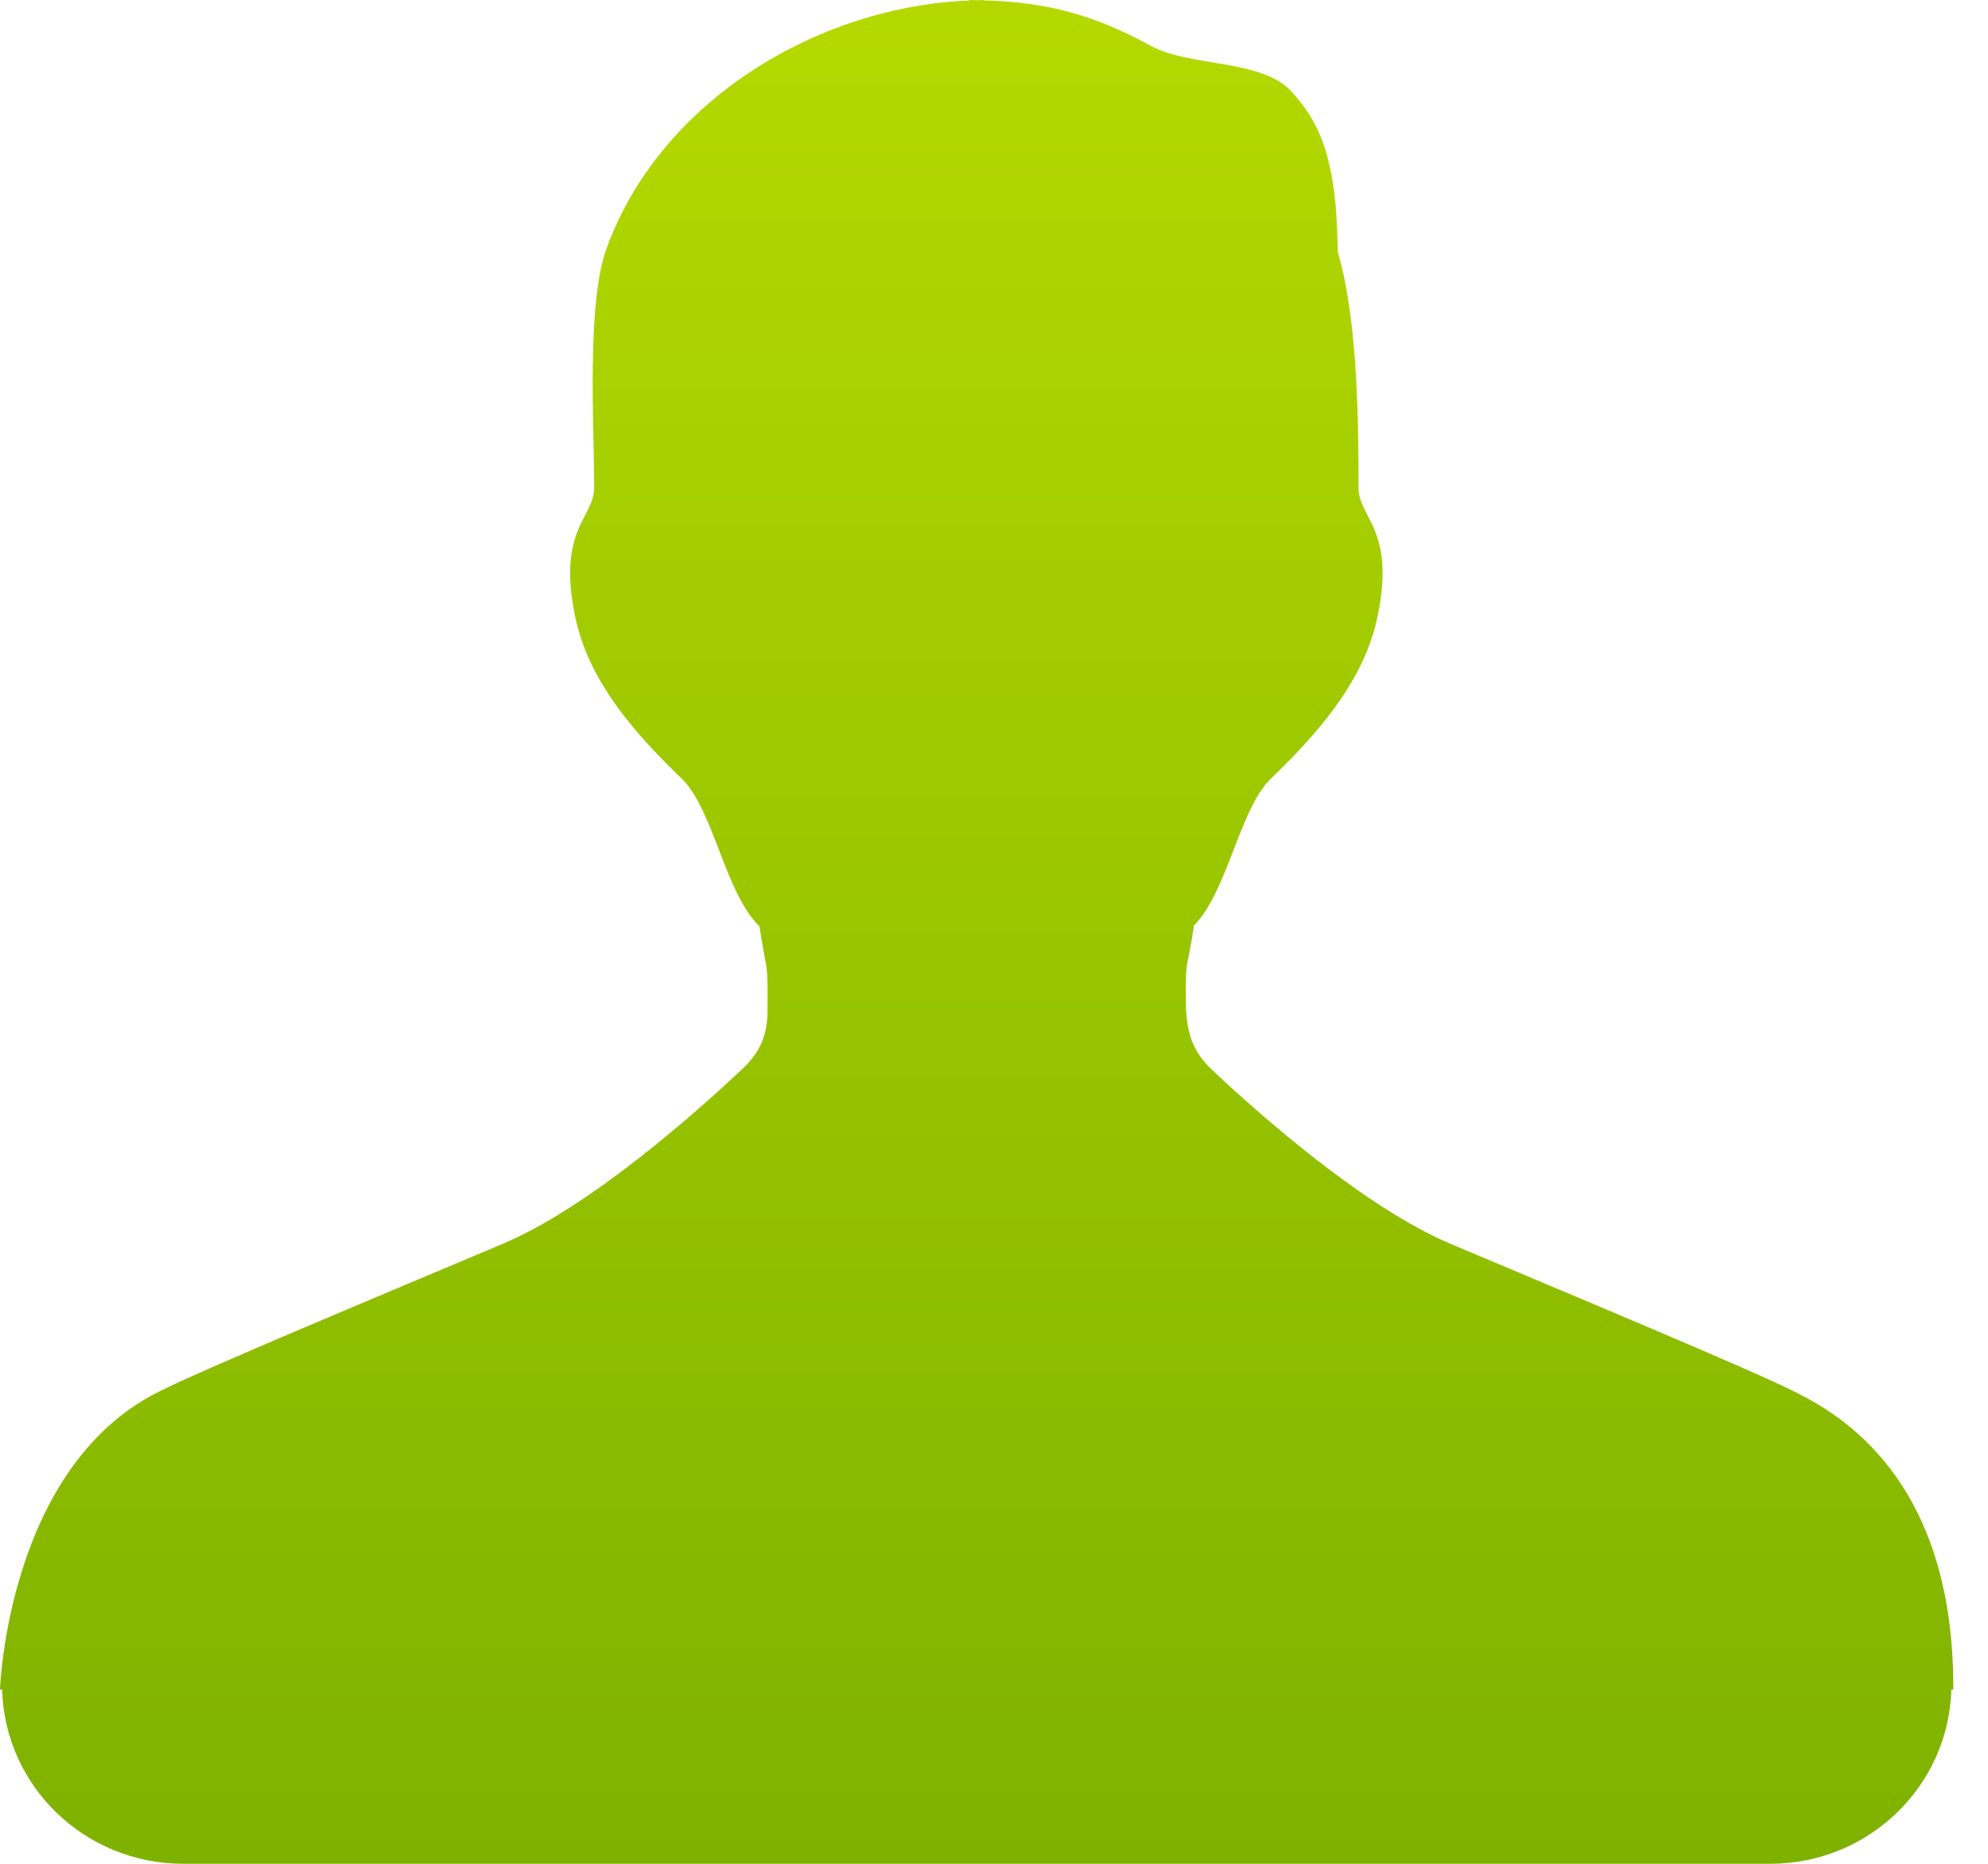 <?xml version="1.0" encoding="UTF-8"?>
<svg width="32px" height="30px" viewBox="0 0 32 30" version="1.1" xmlns="http://www.w3.org/2000/svg" xmlns:xlink="http://www.w3.org/1999/xlink">
    <!-- Generator: Sketch 64 (93537) - https://sketch.com -->
    <title>ix-menu-icon-3</title>
    <desc>Created with Sketch.</desc>
    <defs>
        <linearGradient x1="50%" y1="0%" x2="50%" y2="100%" id="linearGradient-1">
            <stop stop-color="#B5D900" offset="0%"></stop>
            <stop stop-color="#7EB200" offset="100%"></stop>
        </linearGradient>
    </defs>
    <g id="Page-1" stroke="none" stroke-width="1" fill="none" fill-rule="evenodd">
        <g id="Desktop-HD-Copy-10" transform="translate(-1055, -9271)" fill="url(#linearGradient-1)">
            <path d="M1086.441,9298.147 C1086.441,9294.796 1084.607,9293.764 1083.911,9293.413 C1083.215,9293.057 1080.2,9291.803 1078.344,9291.019 C1076.975,9290.438 1075.312,9288.974 1074.536,9288.245 C1074.276,9288.001 1074.091,9287.743 1074.088,9287.119 C1074.083,9286.394 1074.1,9286.672 1074.218,9285.91 L1074.205,9285.91 C1074.756,9285.374 1074.95,9284.021 1075.456,9283.534 C1076.172,9282.842 1076.951,9281.99 1077.173,9280.928 C1077.468,9279.517 1076.867,9279.337 1076.867,9278.851 C1076.867,9277.829 1076.858,9276.149 1076.534,9275.06 C1076.516,9273.622 1076.279,9272.996 1075.774,9272.459 C1075.301,9271.955 1074.137,9272.074 1073.531,9271.741 C1072.591,9271.226 1071.818,9271.031 1070.831,9271.006 L1070.831,9271 C1070.801,9271 1070.773,9271.004 1070.745,9271.004 C1070.696,9271.003 1070.651,9271 1070.6,9271 L1070.603,9271.009 C1068.2,9271.099 1065.642,9272.593 1064.765,9274.994 C1064.439,9275.885 1064.564,9277.829 1064.564,9278.851 C1064.564,9279.337 1063.964,9279.517 1064.259,9280.928 C1064.478,9281.99 1065.258,9282.842 1065.974,9283.534 C1066.481,9284.021 1066.671,9285.374 1067.224,9285.91 C1067.348,9286.696 1067.361,9286.474 1067.355,9287.195 C1067.354,9287.437 1067.361,9287.815 1066.968,9288.188 C1066.222,9288.893 1064.505,9290.423 1063.097,9291.019 C1061.242,9291.803 1058.226,9293.057 1057.532,9293.413 C1055.114,9294.64 1055,9298.196 1055,9298.196 L1055.034,9298.196 C1055.078,9299.752 1056.362,9301 1057.954,9301 L1083.491,9301 C1085.08,9301 1086.365,9299.752 1086.41,9298.196 L1086.441,9298.196 L1086.441,9298.147 Z" id="ix-menu-icon-3"></path>
        </g>
    </g>
</svg>